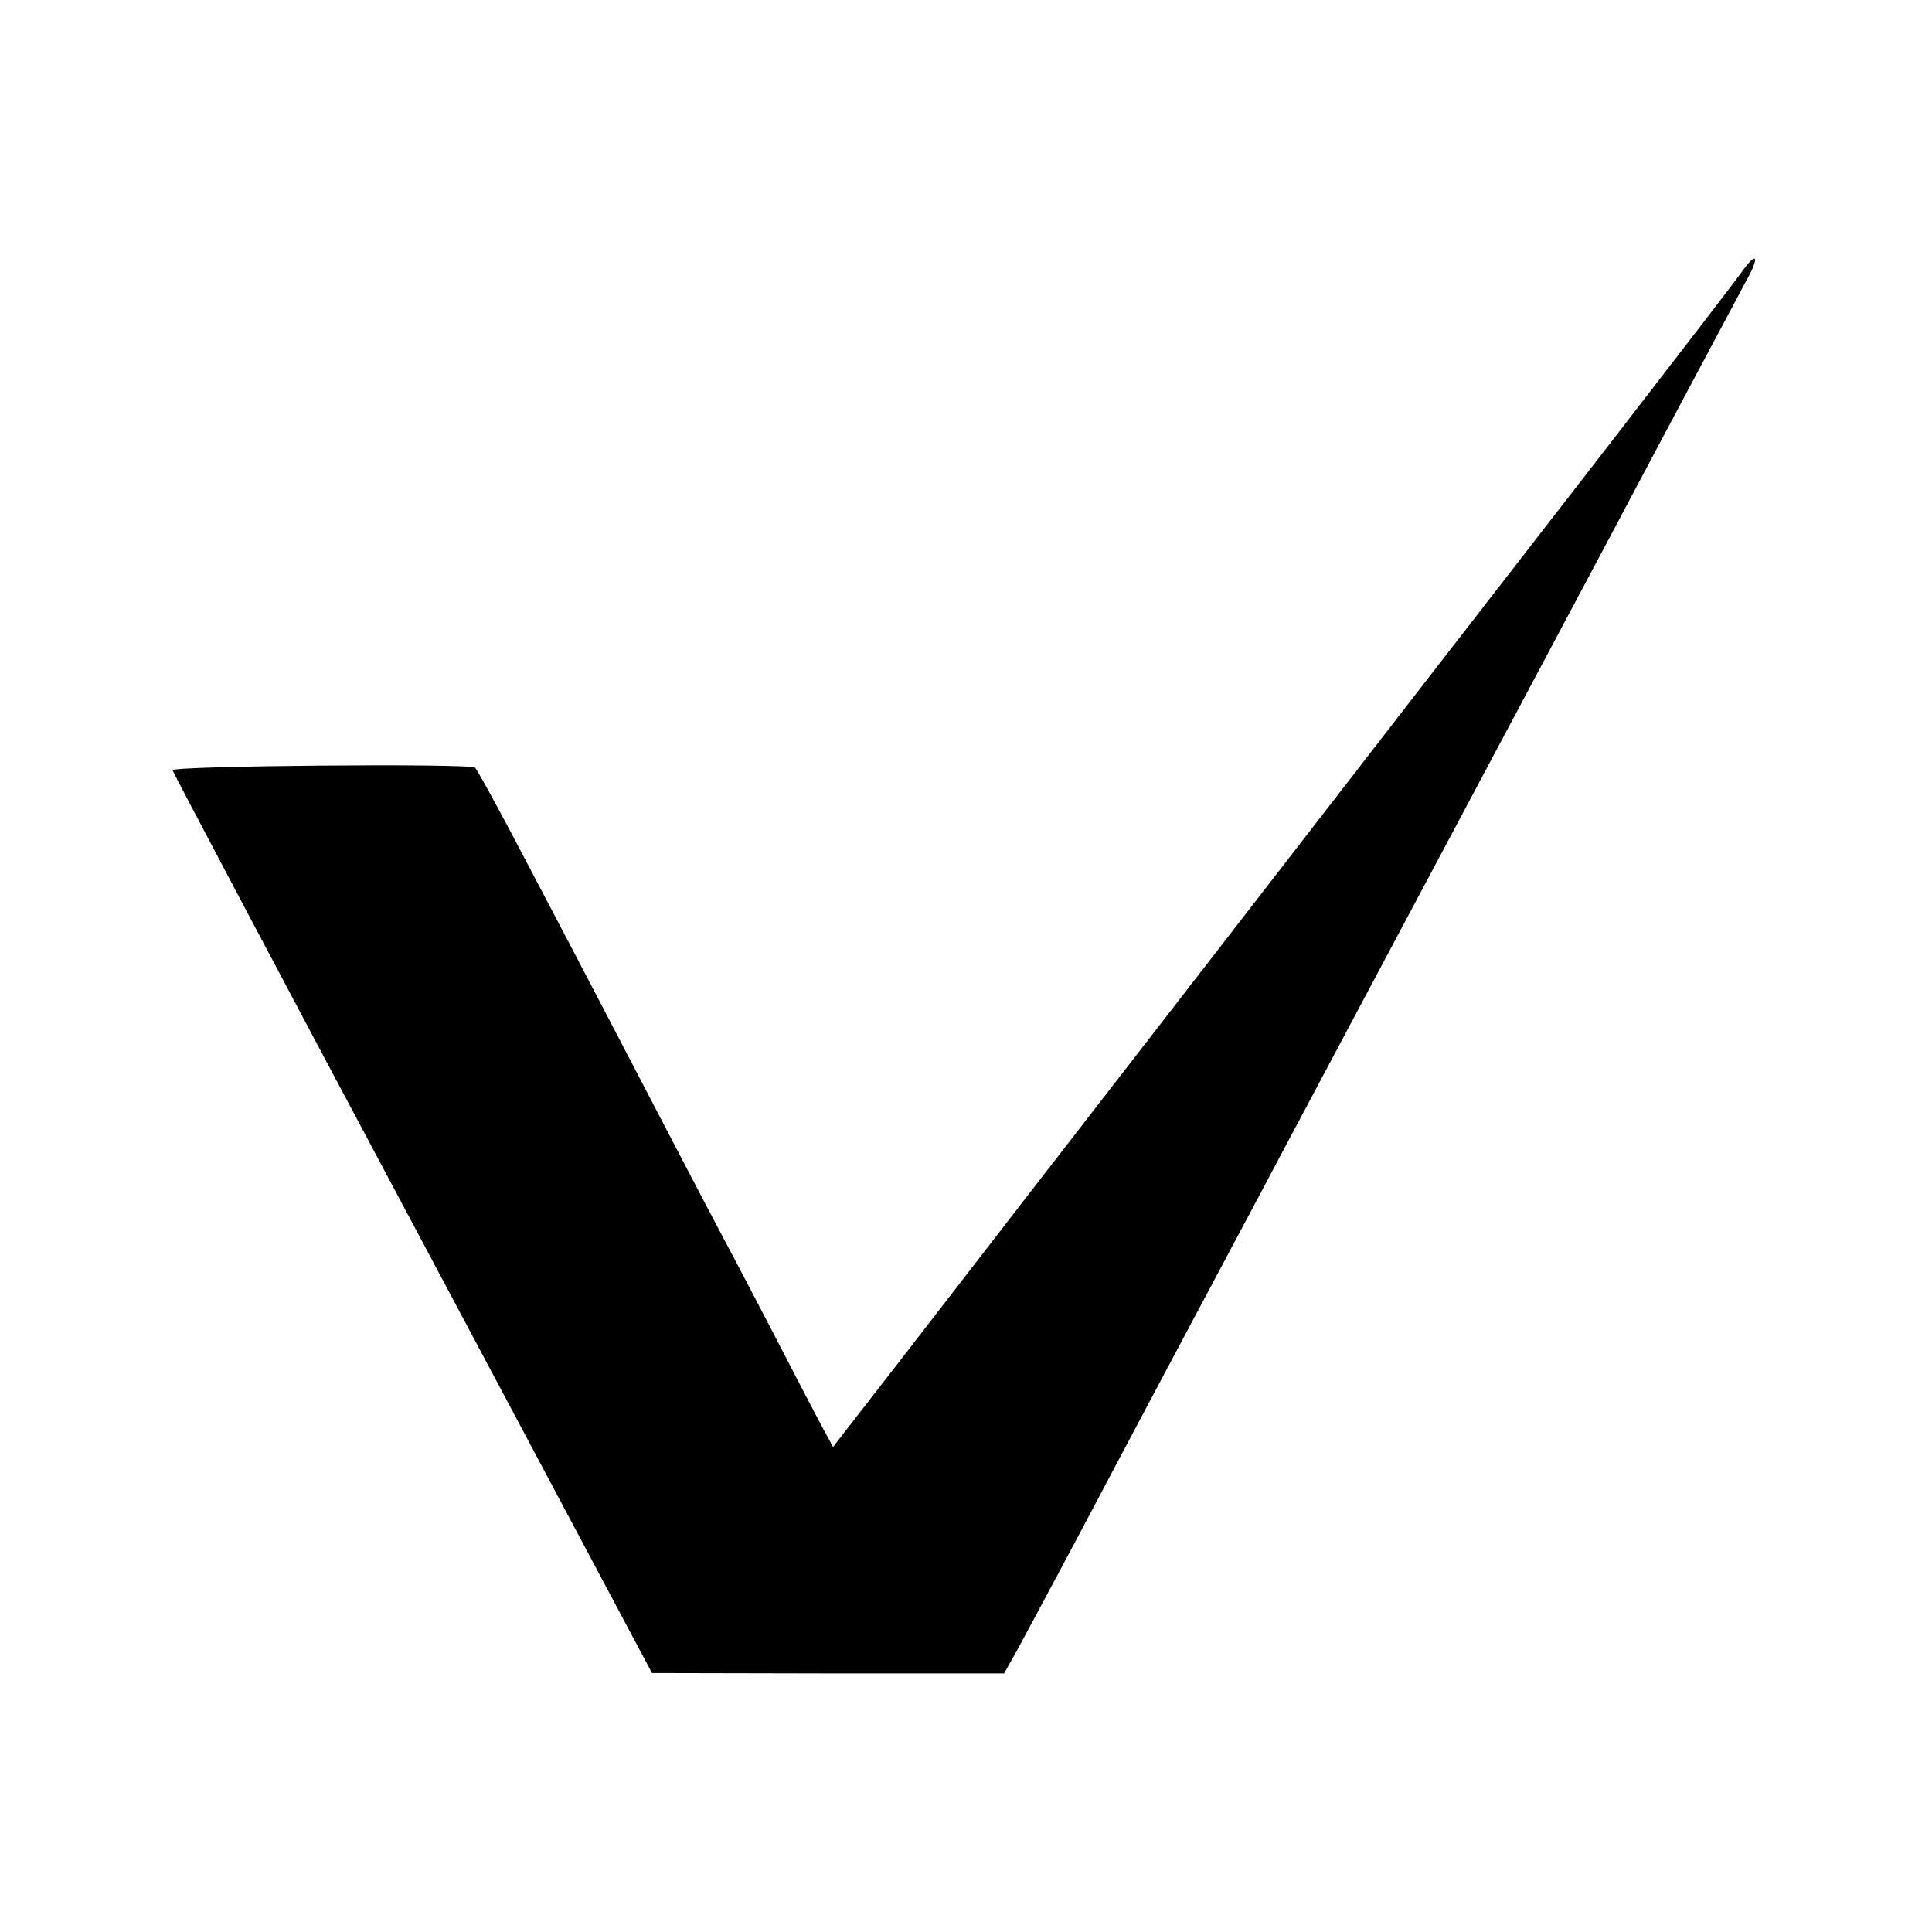 <?xml version="1.0" standalone="no"?>
<!DOCTYPE svg PUBLIC "-//W3C//DTD SVG 20010904//EN"
 "http://www.w3.org/TR/2001/REC-SVG-20010904/DTD/svg10.dtd">
<svg version="1.0" xmlns="http://www.w3.org/2000/svg"
 width="523pt" height="523pt" viewBox="0 0 523 523"
 preserveAspectRatio="xMidYMid meet">
<g transform="translate(0,523) scale(0.1,-0.1)"
fill="#000000" stroke="none">
<path d="M4718 4498 c-12 -18 -176 -231 -363 -473 -188 -242 -651 -840 -1030
-1330 -379 -489 -775 -1001 -879 -1136 l-191 -246 -41 76 c-22 42 -82 157
-133 256 -52 99 -106 203 -121 230 -15 28 -89 169 -165 315 -76 146 -157 301
-180 345 -23 44 -104 199 -181 345 -76 146 -143 268 -148 272 -17 12 -821 5
-819 -7 1 -5 293 -558 650 -1227 l648 -1217 477 -1 476 0 35 62 c19 35 93 173
165 308 145 275 432 813 497 935 41 78 250 470 945 1775 182 344 348 653 366
688 37 65 32 85 -8 30z"/>
</g>
</svg>
